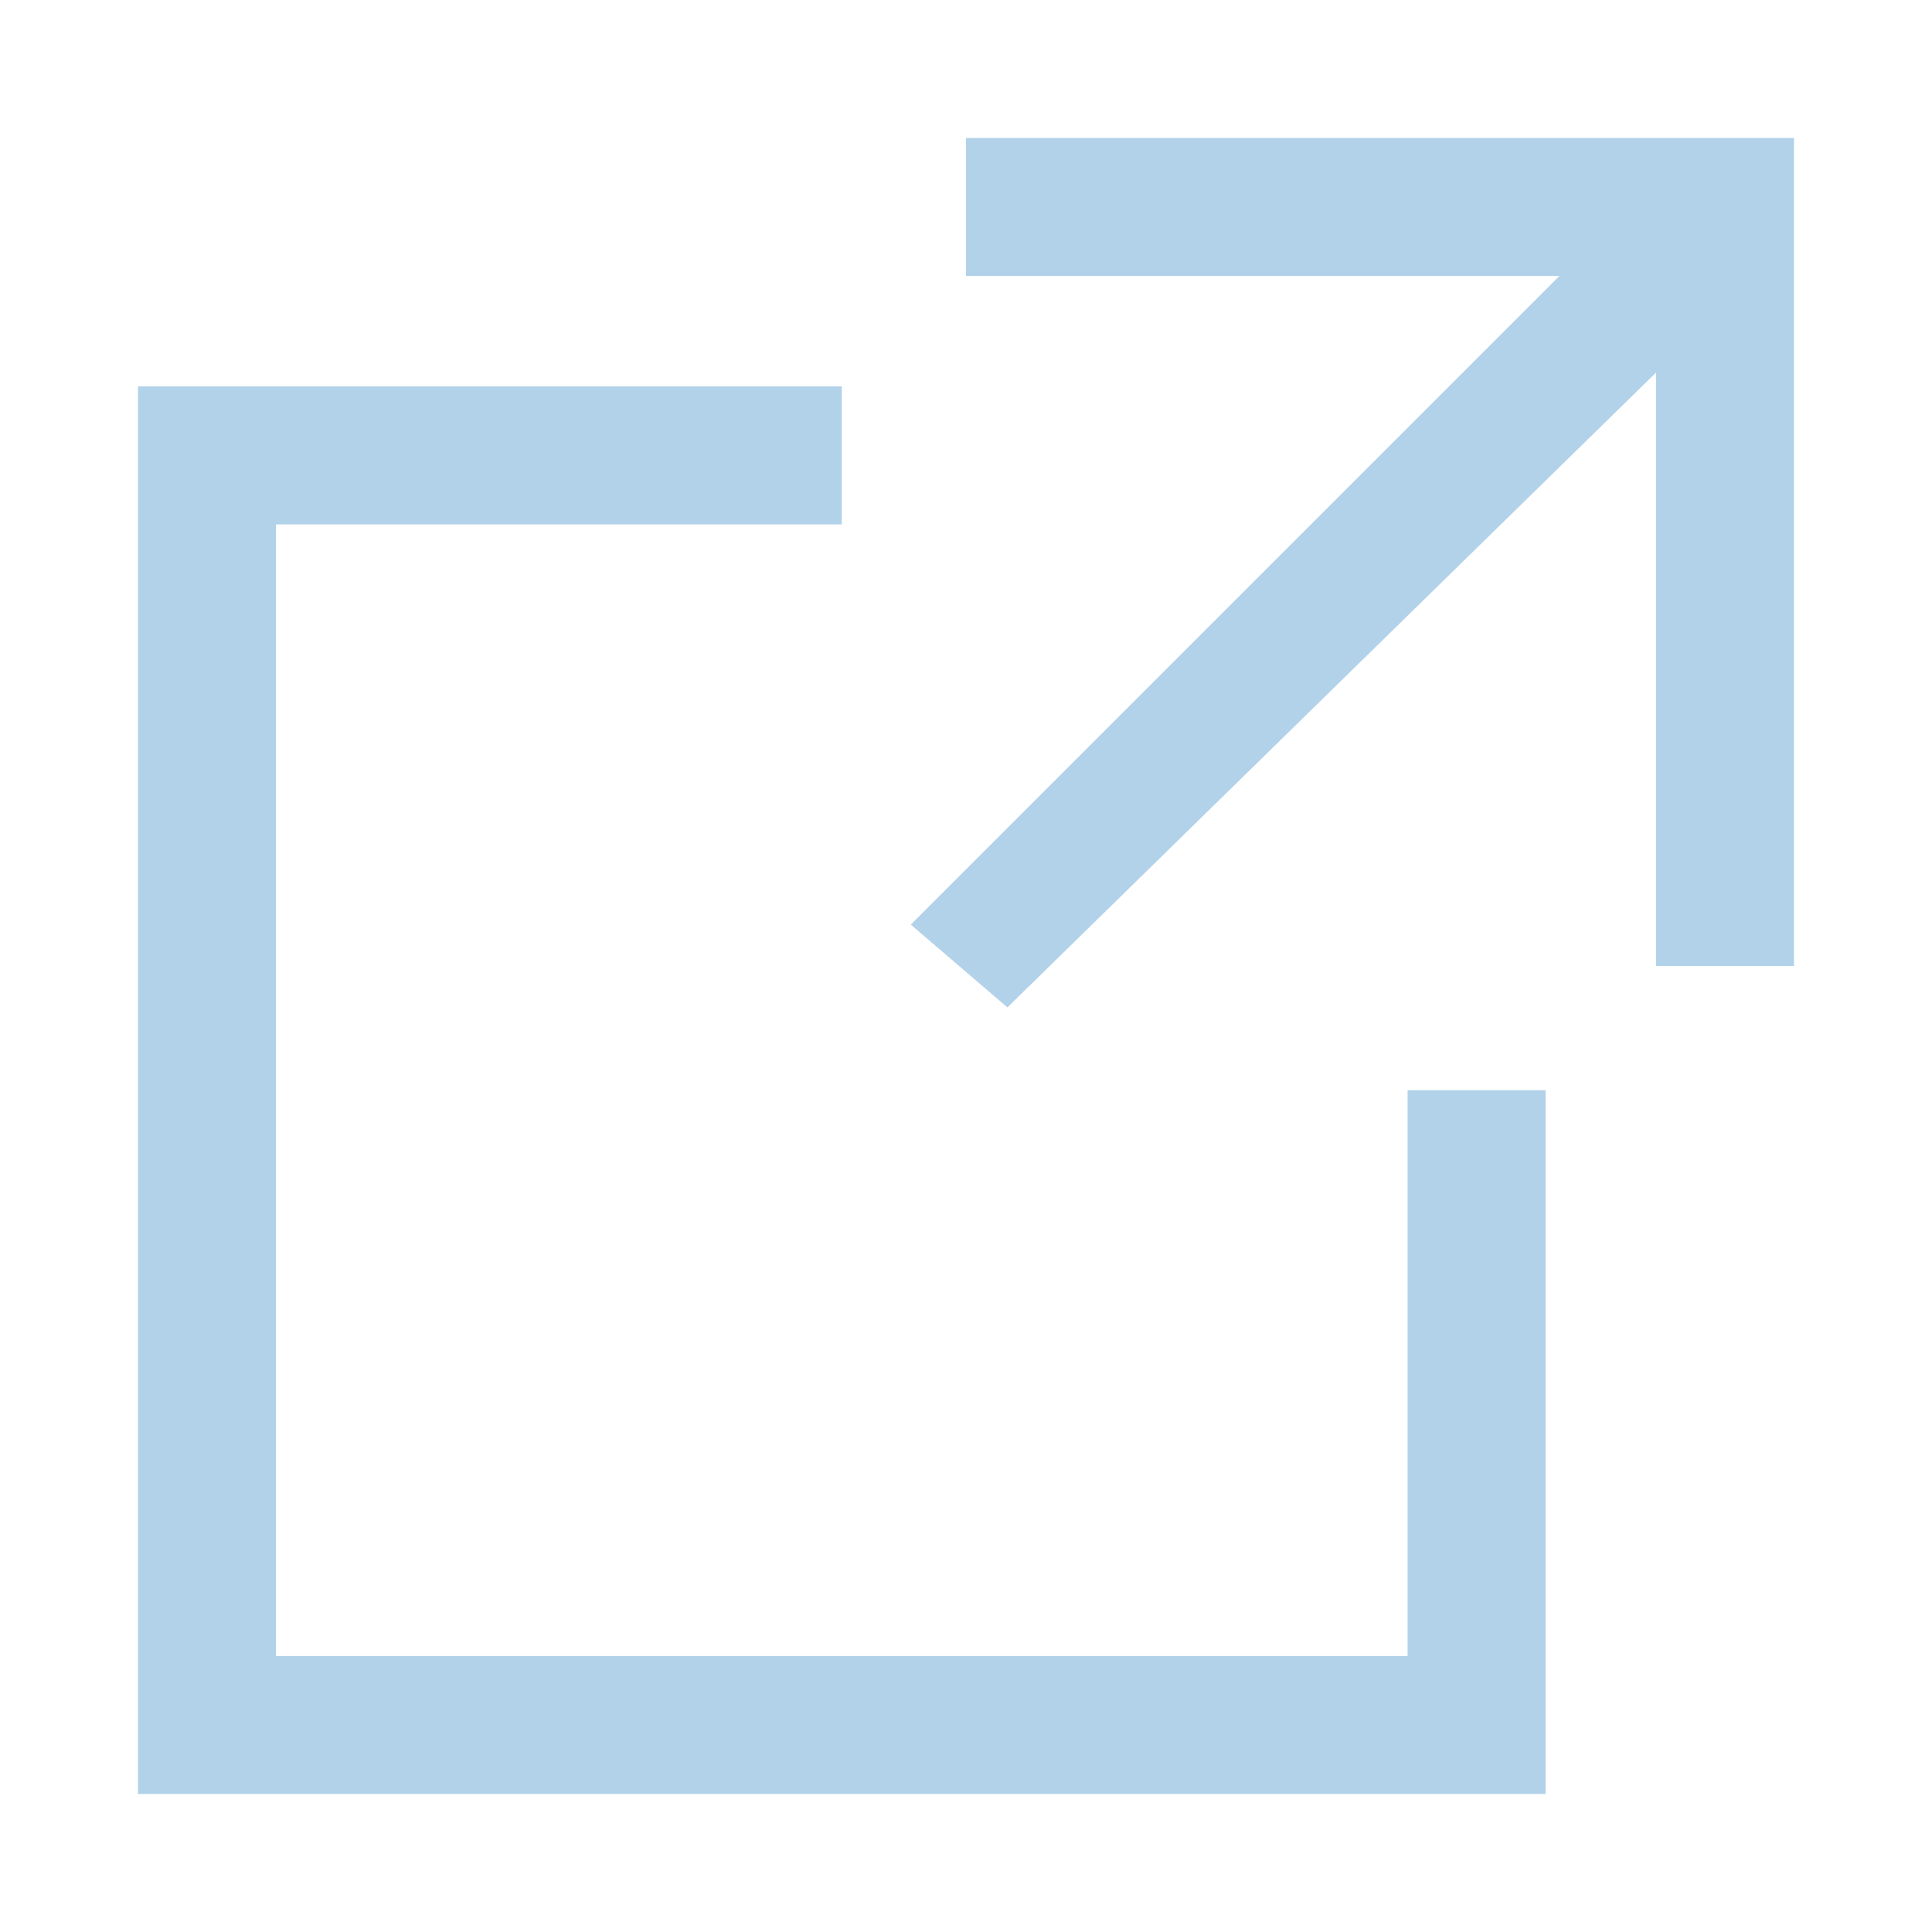 <?xml version="1.0" encoding="utf-8"?>
<!-- Generator: Adobe Illustrator 25.1.0, SVG Export Plug-In . SVG Version: 6.00 Build 0)  -->
<svg version="1.1" id="レイヤー_1" xmlns="http://www.w3.org/2000/svg" xmlns:xlink="http://www.w3.org/1999/xlink" x="0px"
	 y="0px" viewBox="0 0 14 14" style="enable-background:new 0 0 14 14;" xml:space="preserve">
<style type="text/css">
	.st0{fill:#B2D2EA;}
</style>
<g id="レイヤー_2_1_">
	<g id="txt">
		<polygon class="st0" points="10.2,12 2,12 2,3.8 6.1,3.8 6.1,2.8 1,2.8 1,13 11.2,13 11.2,7.9 10.2,7.9 		"/>
		<polygon class="st0" points="7,1 7,2 11.3,2 6.6,6.7 7.3,7.3 12,2.7 12,7 13,7 13,1 		"/>
	</g>
</g>
</svg>
